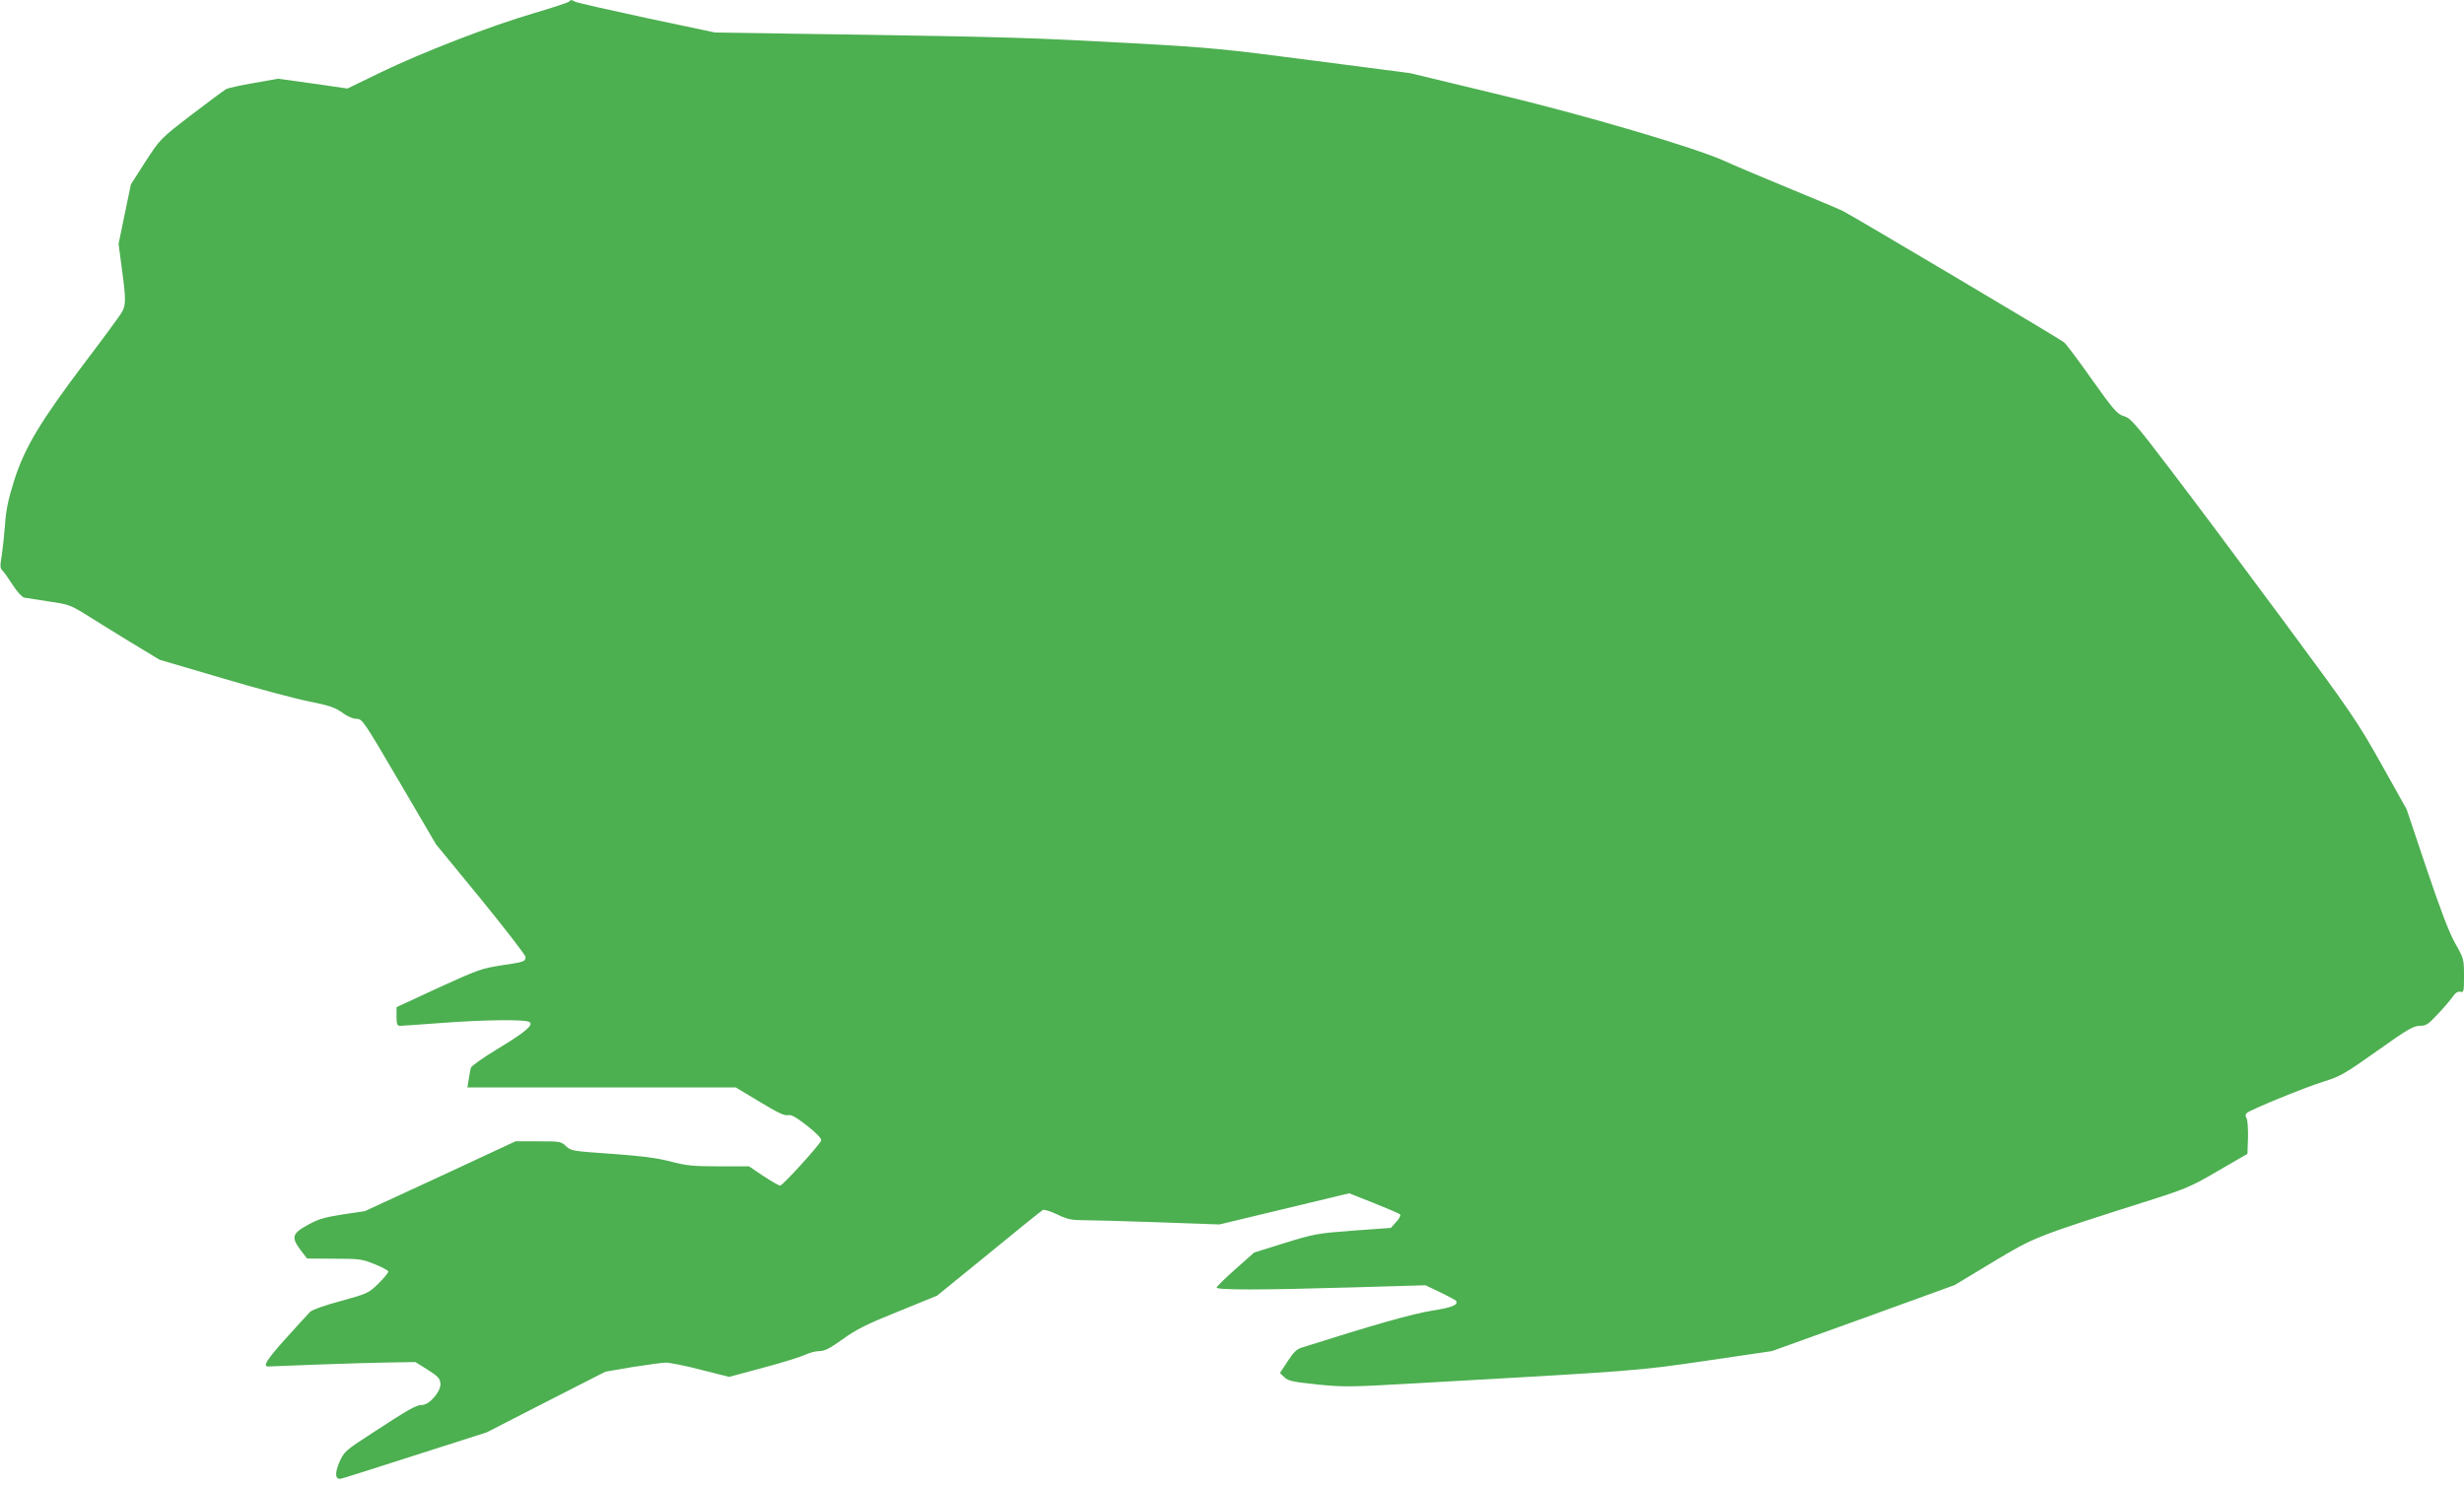 <?xml version="1.0" standalone="no"?>
<!DOCTYPE svg PUBLIC "-//W3C//DTD SVG 20010904//EN"
 "http://www.w3.org/TR/2001/REC-SVG-20010904/DTD/svg10.dtd">
<svg version="1.0" xmlns="http://www.w3.org/2000/svg"
 width="1280pt" height="772pt" viewBox="0 0 1280 772"
 preserveAspectRatio="xMidYMid meet">
<g transform="translate(0,772) scale(0.1,-0.1)"
fill="#4caf50" stroke="none">
<path d="M2955 7711 c-6 -5 -88 -32 -183 -60 -231 -68 -576 -202 -792 -306
l-175 -85 -180 26 -180 25 -125 -22 c-69 -12 -134 -26 -145 -32 -11 -6 -92
-66 -181 -134 -161 -124 -161 -124 -238 -242 l-76 -119 -32 -154 -32 -155 17
-129 c22 -163 22 -191 -3 -231 -11 -18 -95 -133 -188 -255 -232 -307 -313
-442 -368 -613 -32 -103 -43 -155 -48 -232 -4 -54 -12 -126 -17 -160 -9 -51
-9 -65 3 -77 8 -7 32 -41 54 -75 21 -34 48 -63 59 -66 11 -2 68 -11 128 -20
99 -14 113 -19 185 -63 42 -27 148 -92 234 -145 l157 -95 323 -95 c178 -53
381 -107 451 -121 105 -21 136 -31 174 -58 27 -20 57 -33 76 -33 29 0 37 -12
221 -326 l191 -326 233 -284 c127 -156 232 -292 232 -301 0 -24 -6 -26 -126
-44 -100 -15 -122 -23 -326 -116 l-218 -101 0 -48 c0 -40 3 -49 18 -49 9 0
107 7 217 15 227 17 433 19 455 5 24 -15 -21 -53 -167 -141 -72 -44 -134 -87
-137 -97 -2 -9 -8 -36 -11 -59 l-7 -43 697 0 697 0 125 -75 c90 -55 130 -74
147 -69 16 4 41 -10 100 -56 49 -39 76 -67 72 -76 -10 -25 -200 -234 -213
-234 -8 0 -47 23 -88 50 l-74 50 -158 0 c-136 0 -171 4 -253 26 -71 18 -149
28 -304 39 -201 14 -210 15 -236 40 -25 24 -32 25 -144 25 l-118 0 -391 -182
-392 -181 -115 -17 c-95 -15 -127 -24 -182 -55 -81 -44 -86 -64 -36 -131 l33
-43 141 -1 c131 0 146 -2 209 -28 38 -15 70 -32 72 -38 2 -5 -21 -33 -50 -62
-52 -51 -56 -53 -197 -92 -83 -22 -150 -46 -160 -57 -10 -10 -65 -71 -124
-136 -99 -110 -123 -147 -93 -147 6 0 122 5 257 10 135 5 304 10 377 11 l131
2 64 -40 c52 -33 64 -45 66 -71 4 -40 -57 -112 -96 -112 -30 0 -67 -21 -260
-147 -139 -90 -144 -95 -169 -150 -25 -59 -22 -91 8 -86 8 1 181 56 386 122
l372 119 308 158 308 157 140 24 c77 12 156 23 175 23 19 0 101 -16 181 -37
l147 -37 178 48 c99 26 196 57 217 67 21 10 54 19 73 19 28 0 55 14 122 62 71
51 124 78 289 144 l201 82 269 219 c147 121 273 222 280 226 6 4 40 -6 75 -23
54 -26 75 -30 143 -30 44 0 220 -5 390 -11 l310 -11 337 81 337 81 128 -51
c70 -28 132 -54 136 -59 5 -4 -4 -22 -20 -39 l-28 -31 -195 -14 c-186 -14
-203 -17 -355 -64 l-160 -50 -97 -86 c-54 -48 -98 -91 -98 -96 0 -13 236 -13
705 1 l380 11 78 -37 c42 -21 79 -40 81 -44 13 -21 -22 -35 -125 -51 -97 -15
-306 -74 -677 -192 -25 -7 -44 -26 -73 -71 l-40 -61 23 -22 c20 -19 44 -24
168 -37 133 -14 172 -14 485 4 1189 67 1179 66 1540 119 l340 50 475 171 474
172 199 120 c218 131 215 130 832 326 172 55 204 69 340 149 l150 87 3 83 c1
45 -2 90 -7 101 -8 13 -7 22 2 29 24 19 298 131 394 161 90 28 113 41 282 161
156 111 189 130 221 130 32 0 44 7 91 58 30 31 65 72 78 90 16 24 29 32 42 29
18 -5 19 2 19 83 0 86 -1 90 -46 169 -32 57 -76 174 -149 389 l-103 307 -132
236 c-125 222 -153 264 -509 745 -207 280 -469 631 -583 780 -184 242 -210
272 -245 282 -34 10 -52 30 -165 189 -69 98 -135 186 -145 194 -18 16 -1090
652 -1150 683 -18 9 -146 63 -285 120 -139 57 -287 120 -328 139 -154 70 -733
241 -1195 351 l-440 106 -500 65 c-459 60 -535 68 -935 90 -529 29 -653 33
-1505 46 l-670 10 -355 75 c-195 42 -363 80 -372 85 -21 11 -22 11 -33 0z"/>
</g>
</svg>
